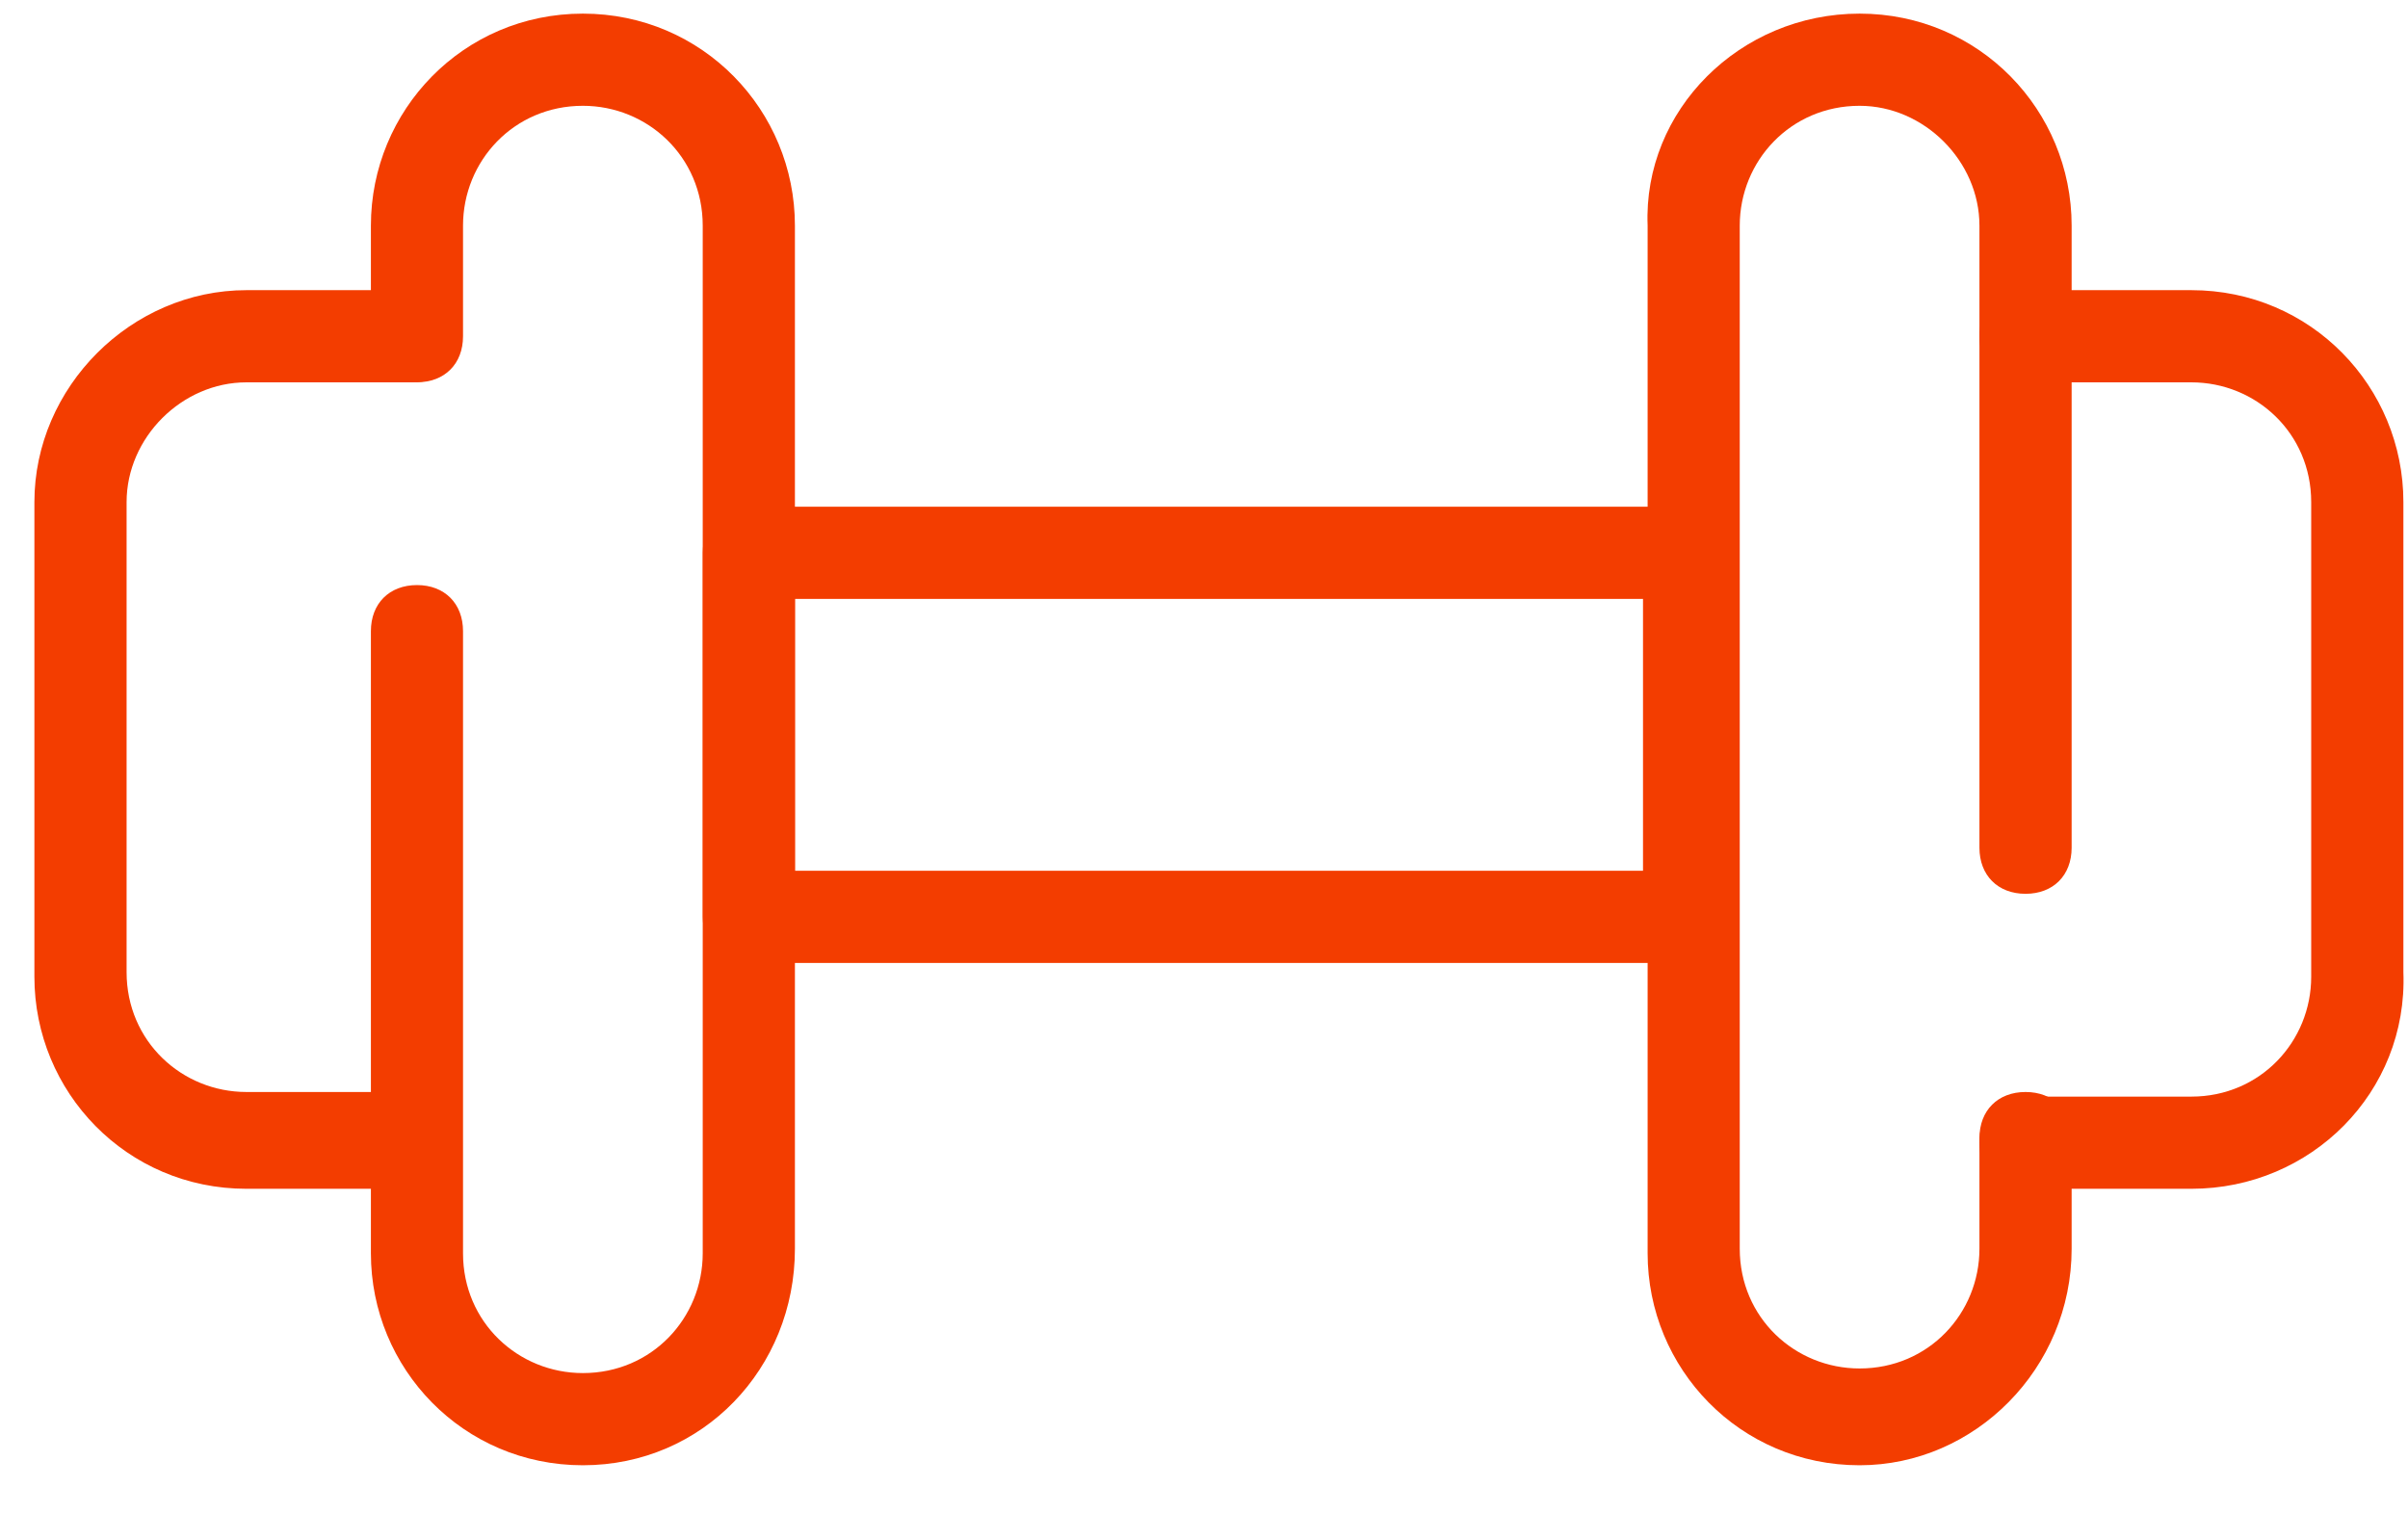 <svg width="35" height="22" viewBox="0 0 35 22" fill="none" xmlns="http://www.w3.org/2000/svg">
<g clip-path="url(#clip0_238_455)">
<path d="M31.851 17.281H29.439C29.038 17.281 28.77 17.013 28.77 16.611C28.77 16.209 29.038 15.941 29.439 15.941H31.851C32.856 15.941 33.593 15.137 33.593 14.199V7.299C33.593 6.294 32.789 5.558 31.851 5.558H29.439C29.038 5.558 28.77 5.29 28.77 4.888C28.77 4.486 29.038 4.218 29.439 4.218H31.851C33.593 4.218 34.933 5.625 34.933 7.299V14.132C35 15.874 33.593 17.281 31.851 17.281Z" fill="#F33D00"/>
<path d="M27.029 21.3C25.287 21.3 23.948 19.893 23.948 18.219V3.28C23.881 1.605 25.287 0.198 27.029 0.198C28.771 0.198 30.111 1.605 30.111 3.28V12.323C30.111 12.725 29.843 12.993 29.441 12.993C29.039 12.993 28.771 12.725 28.771 12.323V3.28C28.771 2.342 27.967 1.538 27.029 1.538C26.024 1.538 25.287 2.342 25.287 3.28V18.152C25.287 19.157 26.091 19.893 27.029 19.893C28.034 19.893 28.771 19.09 28.771 18.152V16.544C28.771 16.142 29.039 15.874 29.441 15.874C29.843 15.874 30.111 16.142 30.111 16.544V18.152C30.111 19.893 28.704 21.3 27.029 21.3Z" fill="#F33D00"/>
<path d="M6.06 17.281H3.582C1.84 17.281 0.5 15.874 0.5 14.199V7.299C0.5 5.625 1.907 4.218 3.582 4.218H5.993C6.395 4.218 6.663 4.486 6.663 4.888C6.663 5.29 6.395 5.558 5.993 5.558H3.582C2.644 5.558 1.84 6.361 1.84 7.299V14.132C1.84 15.137 2.644 15.874 3.582 15.874H5.993C6.395 15.874 6.663 16.142 6.663 16.544C6.73 17.013 6.395 17.281 6.06 17.281Z" fill="#F33D00"/>
<path d="M8.472 21.3C6.73 21.3 5.391 19.893 5.391 18.219V9.175C5.391 8.773 5.659 8.505 6.061 8.505C6.462 8.505 6.73 8.773 6.73 9.175V18.219C6.73 19.224 7.534 19.96 8.472 19.96C9.477 19.96 10.214 19.157 10.214 18.219V3.28C10.214 2.275 9.41 1.538 8.472 1.538C7.467 1.538 6.73 2.342 6.73 3.28V4.888C6.73 5.29 6.462 5.557 6.061 5.557C5.659 5.557 5.391 5.29 5.391 4.888V3.28C5.391 1.605 6.73 0.198 8.472 0.198C10.214 0.198 11.554 1.605 11.554 3.28V18.152C11.554 19.893 10.214 21.3 8.472 21.3Z" fill="#F33D00"/>
<path d="M24.551 13.998H10.885C10.483 13.998 10.215 13.73 10.215 13.328V8.036C10.215 7.634 10.483 7.366 10.885 7.366H24.551C24.953 7.366 25.221 7.634 25.221 8.036V13.328C25.221 13.663 24.953 13.998 24.551 13.998ZM11.555 12.658H23.881V8.706H11.555V12.658Z" fill="#F33D00"/>
</g>
<defs>
<clipPath id="clip0_238_455">
<rect width="34.5" height="21.102" fill="white" transform="translate(0.5 0.199)"/>
</clipPath>
</defs>
</svg>
